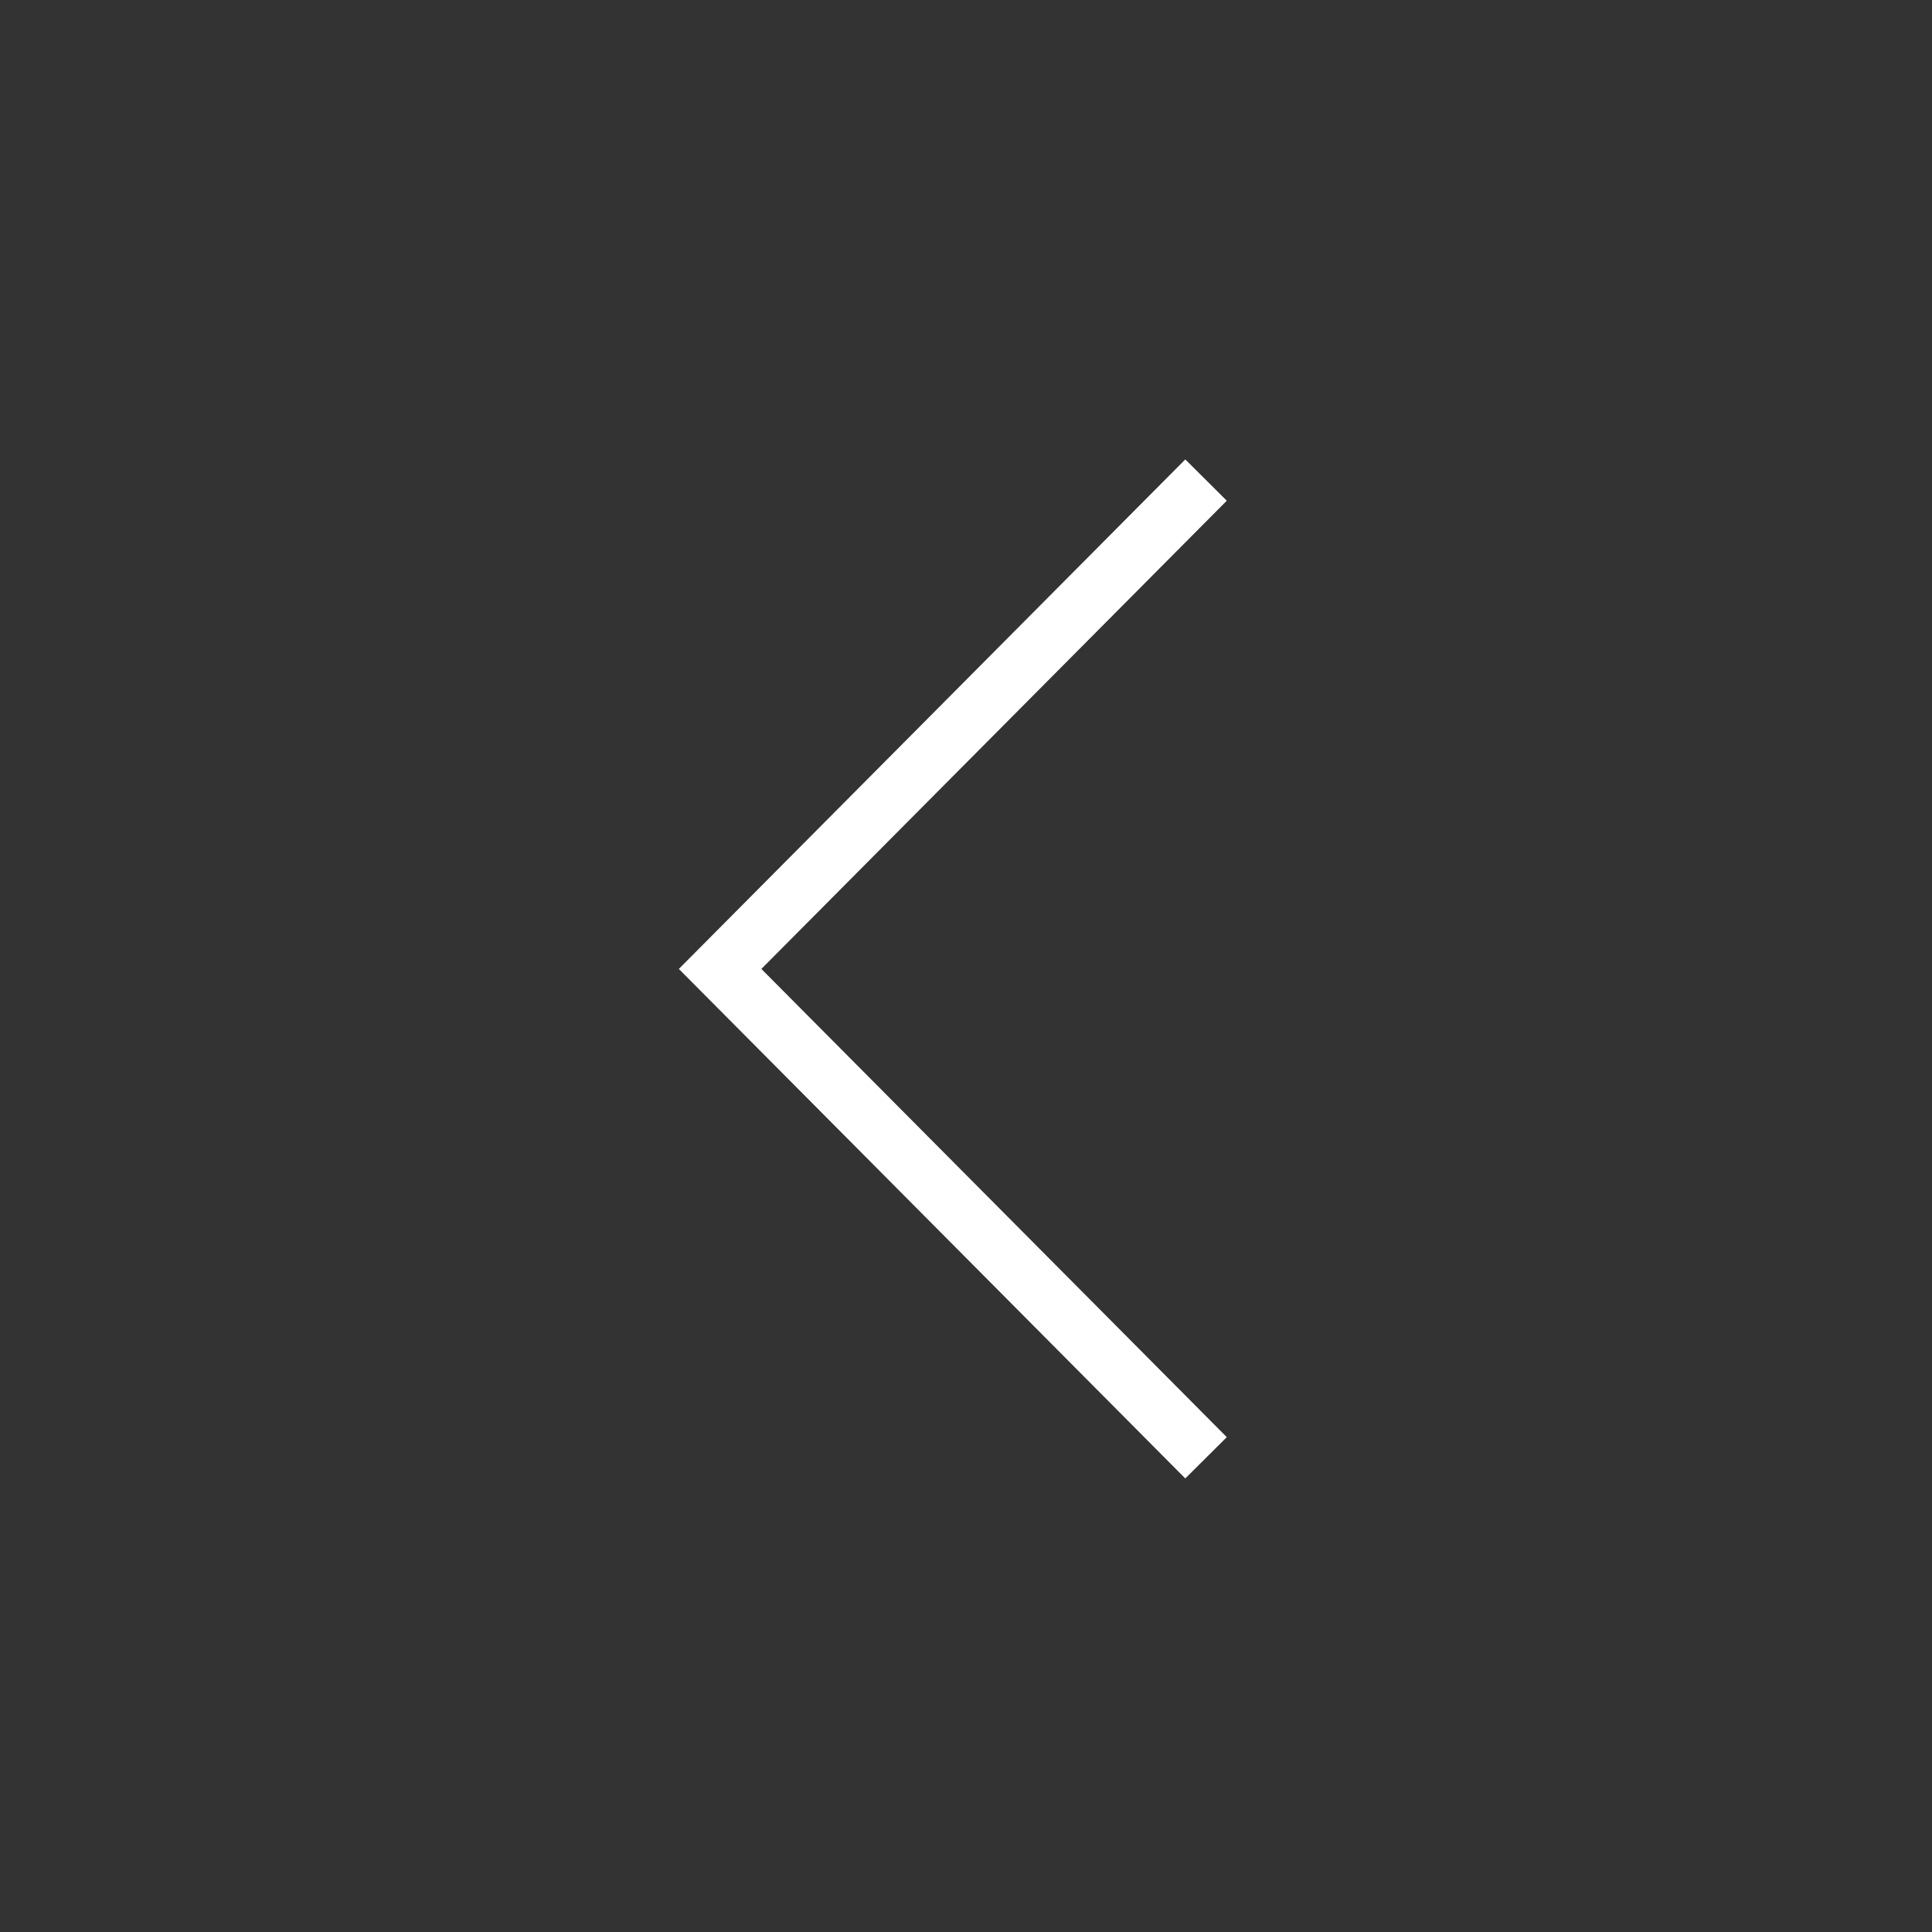 <?xml version="1.0" encoding="UTF-8"?> <svg xmlns="http://www.w3.org/2000/svg" width="60" height="60" viewBox="0 0 60 60" fill="none"><rect x="0" y="0" width="60" height="60" fill="#333333" stroke="none"/> <path fill-rule="evenodd" clip-rule="evenodd" d="M23.645 30.091L38.099 15.55L36.81 14.268L21.082 30.091L36.81 45.914L38.099 44.632L23.645 30.091Z" fill="white"></path> </svg> 